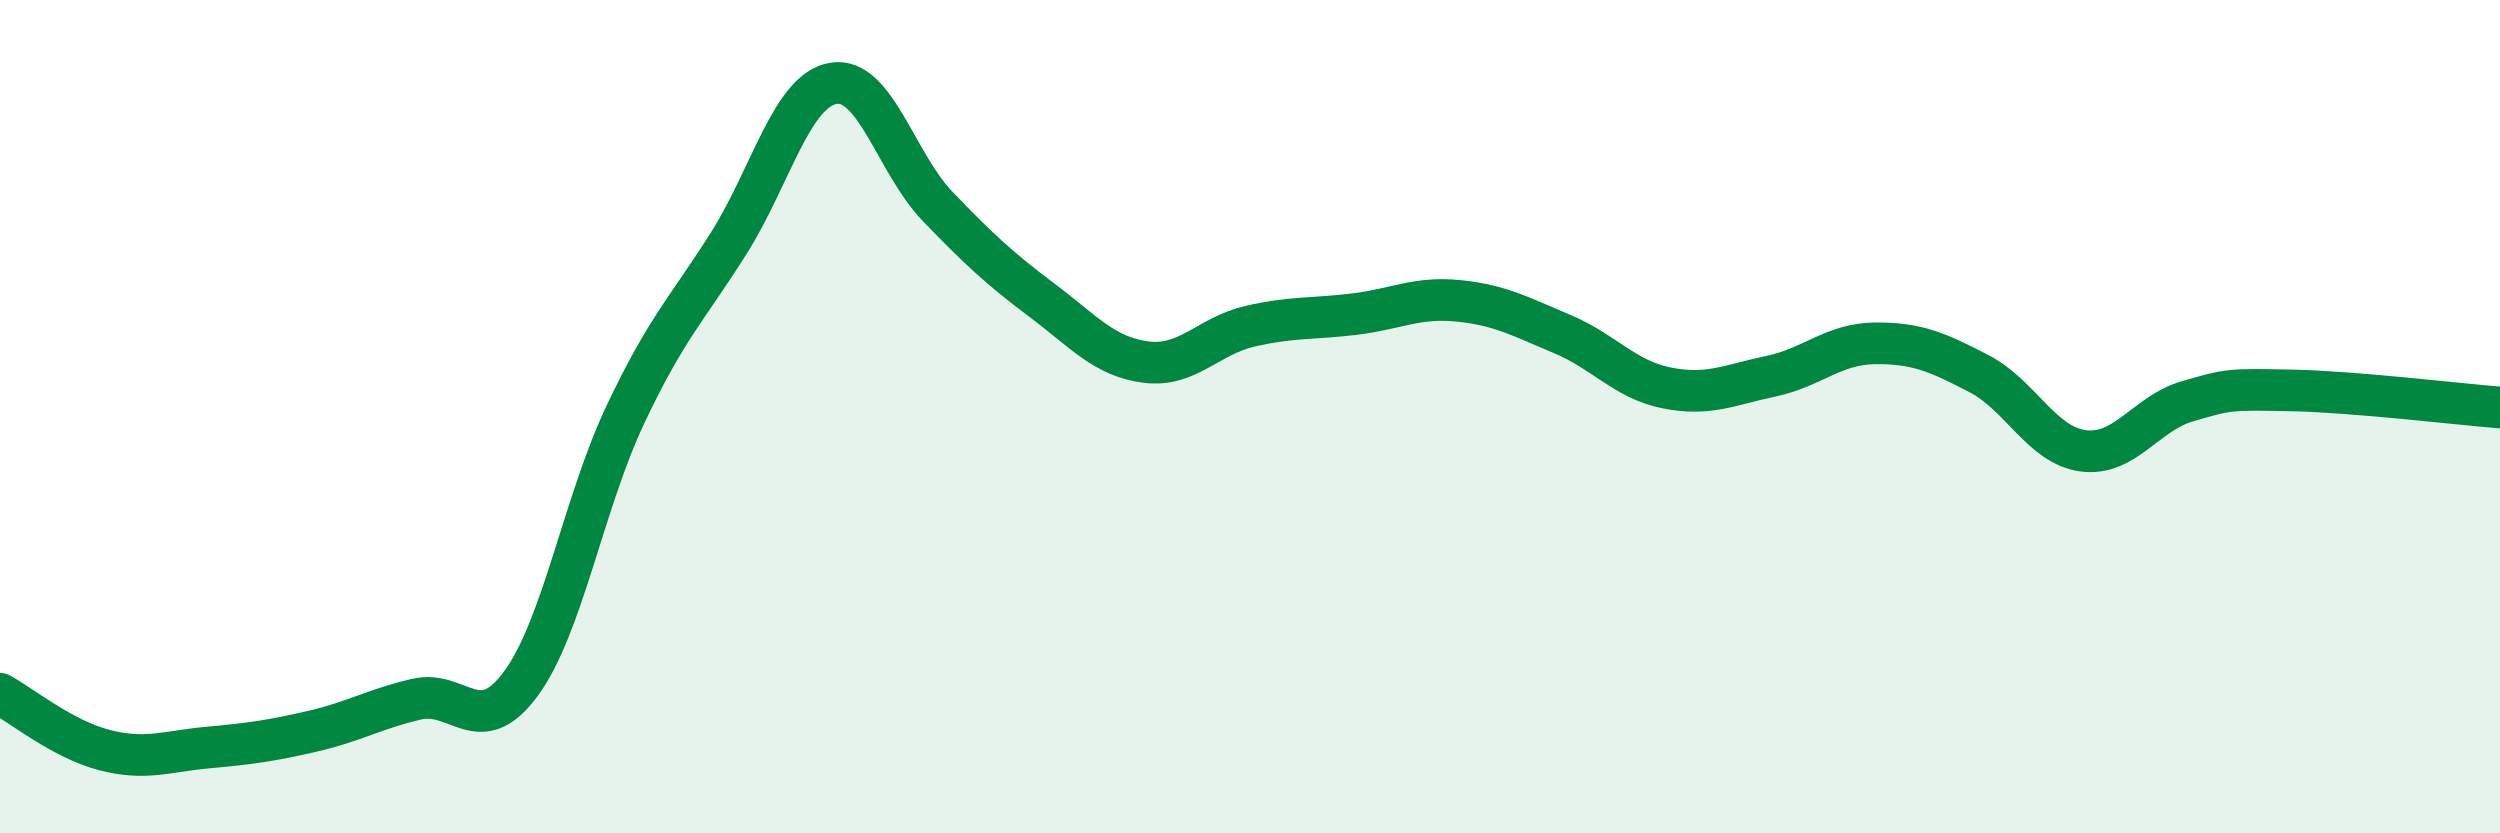 
    <svg width="60" height="20" viewBox="0 0 60 20" xmlns="http://www.w3.org/2000/svg">
      <path
        d="M 0,16.65 C 0.5,16.92 1.5,17.74 2.5,18 C 3.5,18.26 4,18.03 5,17.94 C 6,17.85 6.5,17.78 7.5,17.55 C 8.5,17.32 9,17.01 10,16.78 C 11,16.55 11.5,17.77 12.5,16.41 C 13.5,15.05 14,12.09 15,9.97 C 16,7.85 16.5,7.41 17.5,5.82 C 18.5,4.23 19,2.17 20,2 C 21,1.83 21.5,3.91 22.5,4.95 C 23.5,5.99 24,6.45 25,7.2 C 26,7.95 26.5,8.56 27.5,8.69 C 28.5,8.82 29,8.06 30,7.83 C 31,7.6 31.5,7.66 32.5,7.54 C 33.5,7.42 34,7.12 35,7.22 C 36,7.32 36.5,7.6 37.5,8.02 C 38.5,8.44 39,9.11 40,9.31 C 41,9.51 41.5,9.24 42.5,9.03 C 43.5,8.82 44,8.25 45,8.24 C 46,8.23 46.5,8.45 47.5,8.97 C 48.5,9.49 49,10.69 50,10.82 C 51,10.95 51.5,9.92 52.5,9.63 C 53.5,9.34 53.5,9.34 55,9.37 C 56.5,9.4 59,9.7 60,9.78L60 20L0 20Z"
        fill="#008740"
        opacity="0.1"
        stroke-linecap="round"
        stroke-linejoin="round"
      />
      <path
        d="M 0,16.65 C 0.5,16.92 1.5,17.74 2.5,18 C 3.5,18.26 4,18.03 5,17.94 C 6,17.85 6.5,17.78 7.5,17.55 C 8.5,17.32 9,17.01 10,16.78 C 11,16.55 11.5,17.77 12.5,16.41 C 13.5,15.05 14,12.09 15,9.97 C 16,7.85 16.5,7.41 17.5,5.82 C 18.5,4.23 19,2.17 20,2 C 21,1.83 21.5,3.91 22.5,4.95 C 23.5,5.99 24,6.45 25,7.2 C 26,7.95 26.5,8.56 27.5,8.69 C 28.5,8.82 29,8.06 30,7.83 C 31,7.6 31.5,7.66 32.5,7.54 C 33.5,7.42 34,7.12 35,7.22 C 36,7.32 36.5,7.6 37.5,8.02 C 38.5,8.44 39,9.11 40,9.31 C 41,9.51 41.5,9.24 42.5,9.03 C 43.5,8.82 44,8.25 45,8.24 C 46,8.23 46.5,8.45 47.5,8.97 C 48.5,9.49 49,10.69 50,10.82 C 51,10.95 51.5,9.92 52.5,9.63 C 53.5,9.34 53.5,9.34 55,9.37 C 56.5,9.4 59,9.7 60,9.78"
        stroke="#008740"
        stroke-width="1"
        fill="none"
        stroke-linecap="round"
        stroke-linejoin="round"
      />
    </svg>
  